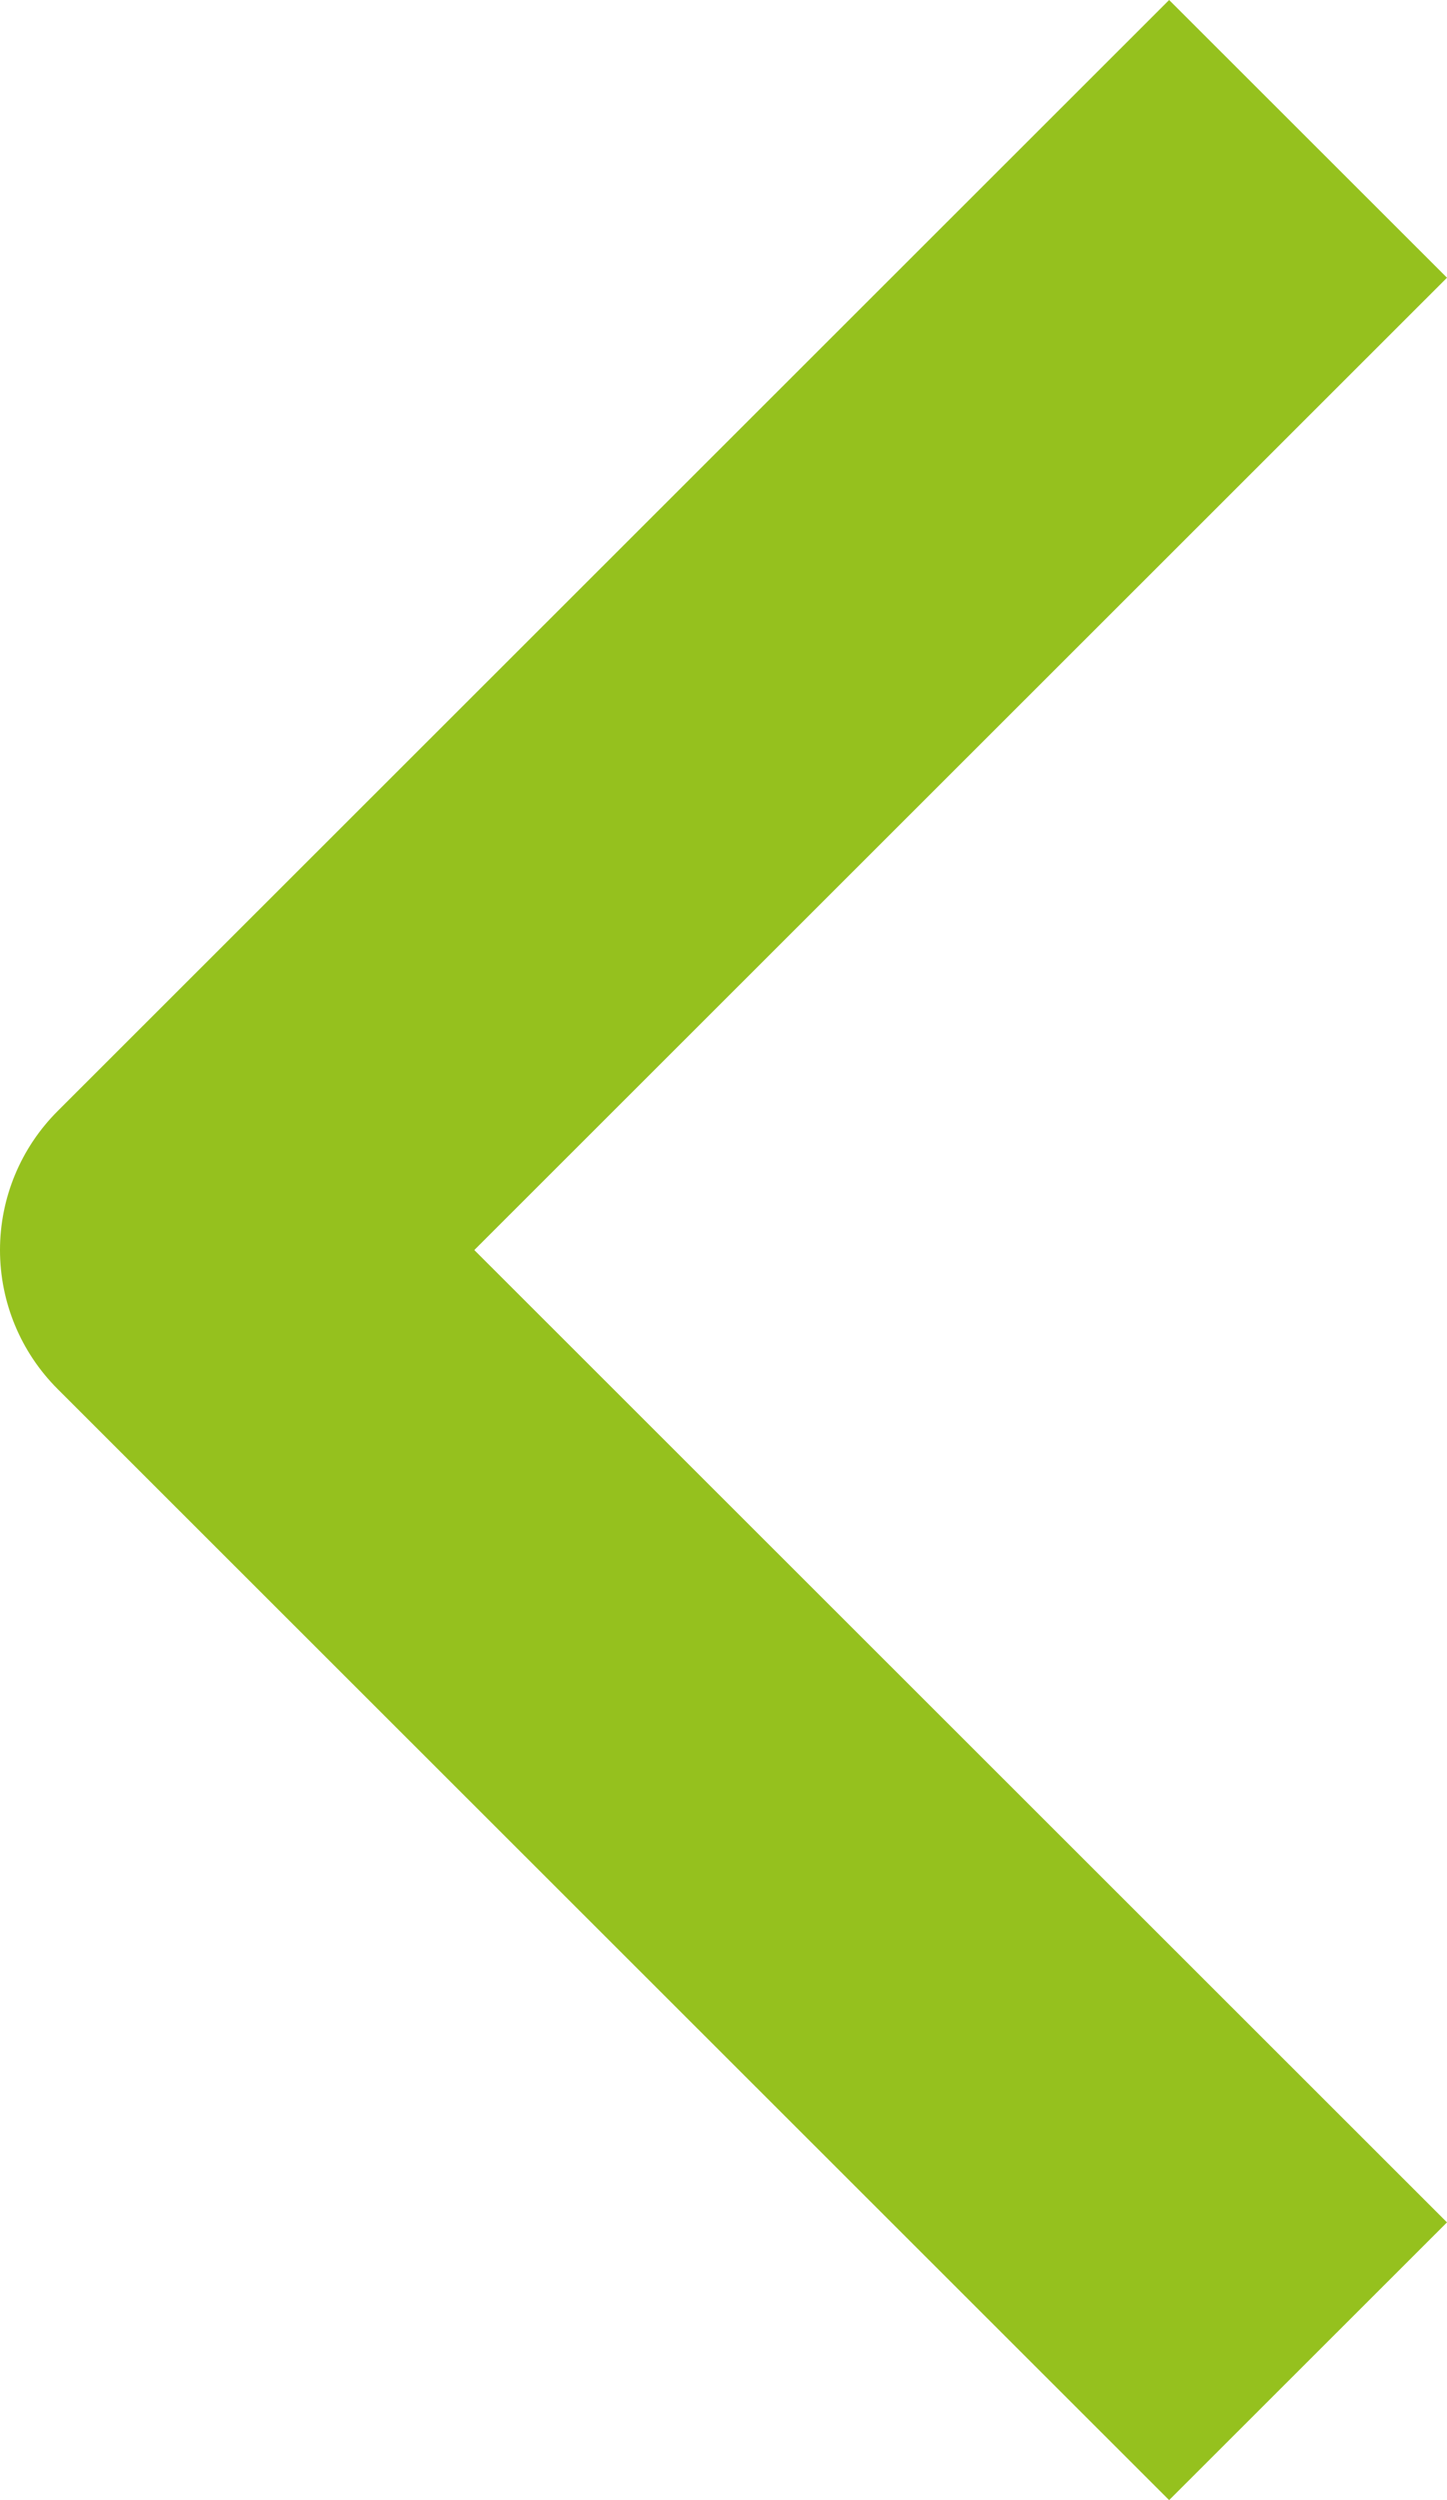 <svg width="33" height="57" viewBox="0 0 33 57" fill="none" xmlns="http://www.w3.org/2000/svg">
  <path fill-rule="evenodd" clip-rule="evenodd" d="M1.312 31.666L26.663 57L33 50.668L10.817 28.5L33 6.332L26.663 0L1.312 25.334C0.472 26.174 0 27.312 0 28.5C0 29.688 0.472 30.826 1.312 31.666Z" fill="#95C11E"/>
</svg>
